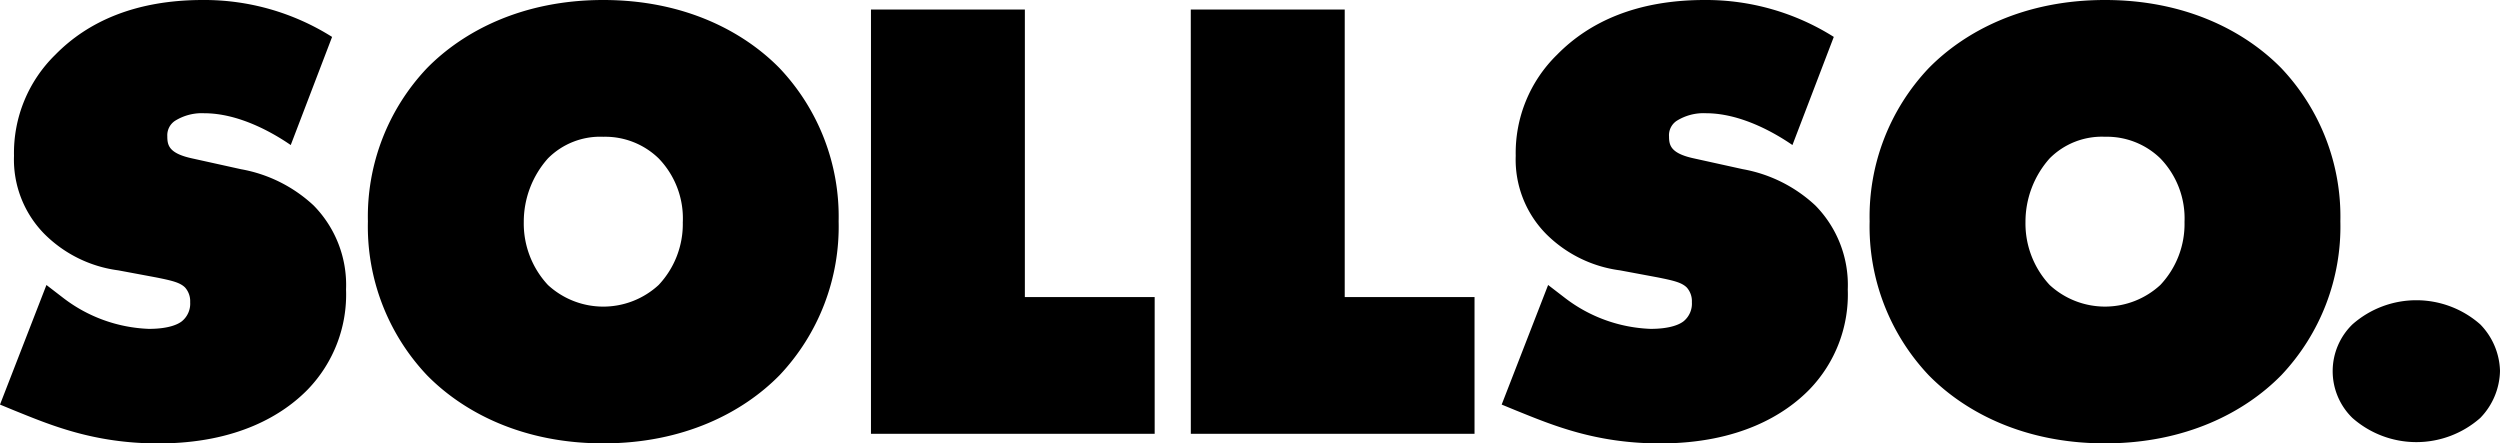 <svg xmlns="http://www.w3.org/2000/svg" xmlns:xlink="http://www.w3.org/1999/xlink" width="260" height="46.111"
     viewBox="0 0 260 46.111">
    <defs>
        <clipPath id="a">
            <rect width="260" height="46.111" fill="#0f0009"/>
        </clipPath>
    </defs>
    <g clip-path="url(#a)">
        <path d="M17.4,14.158a1.8,1.8,0,0,1,.794-1.588,5.263,5.263,0,0,1,3.043-.793c3.573,0,7.079,1.984,9,3.308l4.3-11.246A24.922,24.922,0,0,0,21.1,0C14.092,0,9.13,2.249,5.756,5.69a14.272,14.272,0,0,0-4.3,10.518,11.013,11.013,0,0,0,3.176,8.138,13.314,13.314,0,0,0,7.674,3.771l3.9.728c1.653.331,2.513.529,3.043,1.058a2.14,2.14,0,0,1,.529,1.521,2.365,2.365,0,0,1-.86,1.985c-.331.264-1.256.793-3.44.793a15.544,15.544,0,0,1-8.932-3.242L4.83,29.639,0,42.076l1.455.6c3.772,1.521,8.27,3.44,15.018,3.44,8.27,0,13.032-3.043,15.547-5.623A14.215,14.215,0,0,0,35.989,30.1a11.78,11.78,0,0,0-3.374-8.733A14.9,14.9,0,0,0,25.074,17.6L19.98,16.473c-2.448-.529-2.58-1.389-2.58-2.315m53.61,8.931a9.248,9.248,0,0,1-2.513,6.55,8.491,8.491,0,0,1-11.511,0,9.378,9.378,0,0,1-2.513-6.55,9.908,9.908,0,0,1,2.513-6.615,7.659,7.659,0,0,1,5.755-2.249A7.982,7.982,0,0,1,68.5,16.473a8.976,8.976,0,0,1,2.513,6.615M81.065,39.032a22.5,22.5,0,0,0,6.153-16.01A22.444,22.444,0,0,0,81.065,7.079C77.294,3.242,71.142,0,62.739,0S48.186,3.242,44.415,7.079a22.444,22.444,0,0,0-6.153,15.943,22.5,22.5,0,0,0,6.153,16.01c3.771,3.838,9.923,7.078,18.324,7.078s14.555-3.241,18.325-7.078m9.516,6.086h29.506V30.895h-13.5V.993H90.581Zm33.265,0h29.506V30.895h-13.5V.993h-16.01Zm49.732-30.961a1.8,1.8,0,0,1,.794-1.588,5.265,5.265,0,0,1,3.043-.793c3.573,0,7.079,1.984,9,3.308l4.3-11.246A24.919,24.919,0,0,0,177.283,0c-7.012,0-11.974,2.249-15.348,5.69a14.271,14.271,0,0,0-4.3,10.518,11.009,11.009,0,0,0,3.176,8.138,13.311,13.311,0,0,0,7.673,3.771l3.9.728c1.653.331,2.513.529,3.043,1.058a2.14,2.14,0,0,1,.529,1.521,2.367,2.367,0,0,1-.859,1.985c-.332.264-1.257.793-3.441.793a15.544,15.544,0,0,1-8.932-3.242l-1.719-1.322-4.83,12.437,1.456.6c3.771,1.521,8.27,3.44,15.017,3.44,8.27,0,13.032-3.043,15.547-5.623A14.211,14.211,0,0,0,192.168,30.1a11.78,11.78,0,0,0-3.374-8.733,14.9,14.9,0,0,0-7.541-3.772l-5.094-1.124c-2.448-.529-2.58-1.389-2.58-2.315m53.611,8.931a9.244,9.244,0,0,1-2.515,6.55,8.491,8.491,0,0,1-11.511,0,9.379,9.379,0,0,1-2.514-6.55,9.909,9.909,0,0,1,2.514-6.615,7.659,7.659,0,0,1,5.755-2.249,7.982,7.982,0,0,1,5.756,2.249,8.973,8.973,0,0,1,2.515,6.615m10.056,15.944a22.5,22.5,0,0,0,6.152-16.01,22.448,22.448,0,0,0-6.152-15.943C233.473,3.242,227.321,0,218.918,0s-14.554,3.242-18.324,7.079a22.443,22.443,0,0,0-6.152,15.943,22.5,22.5,0,0,0,6.152,16.01c3.771,3.838,9.923,7.078,18.324,7.078s14.555-3.241,18.326-7.078M260,38.569a7.189,7.189,0,0,0-2.05-4.83,10.05,10.05,0,0,0-13.3,0,6.789,6.789,0,0,0,0,9.726,10.05,10.05,0,0,0,13.3,0,7.217,7.217,0,0,0,2.05-4.9"
              transform="translate(0 0)" fill="#000000"/>
    </g>
</svg>
